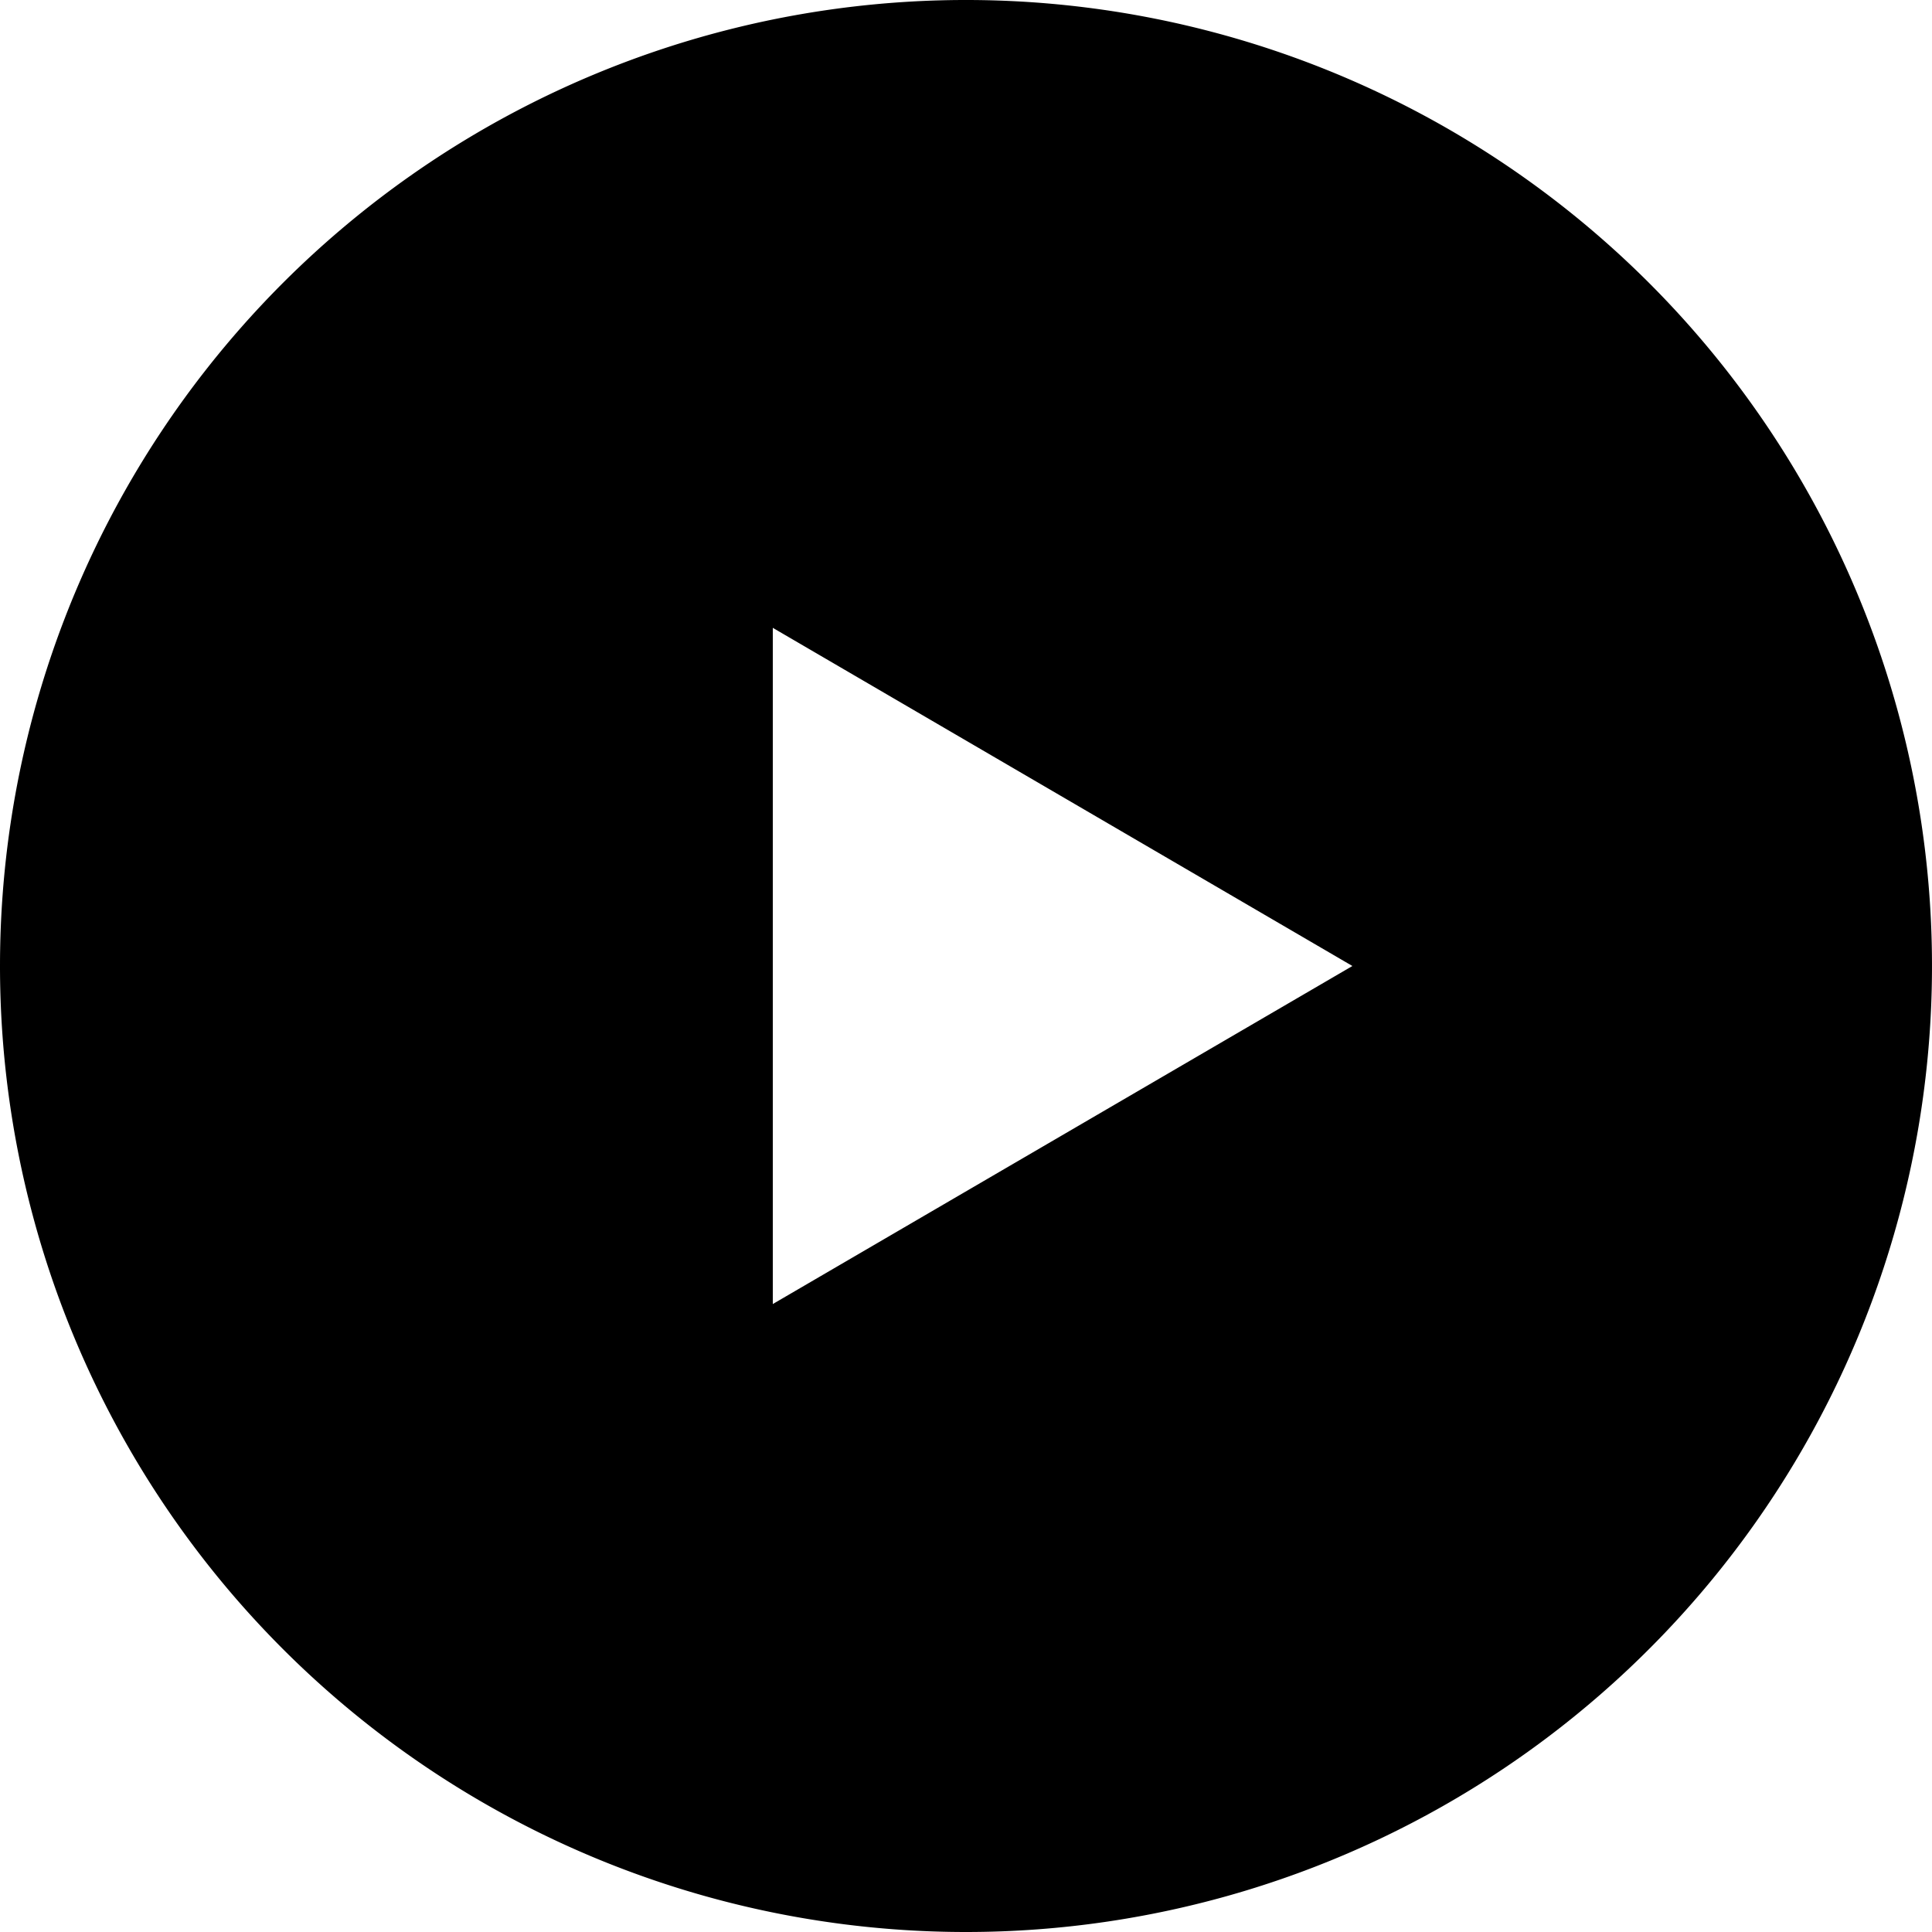 <svg xmlns="http://www.w3.org/2000/svg" width="30" height="30" viewBox="0 0 30 30">
  <path id="패스_131911" data-name="패스 131911" d="M1661,127a15,15,0,1,0-15-15A15,15,0,0,0,1661,127Zm6-15-9,5.249v-10.5Z" transform="translate(-1646 -97)" fill-rule="evenodd"/>
</svg>
